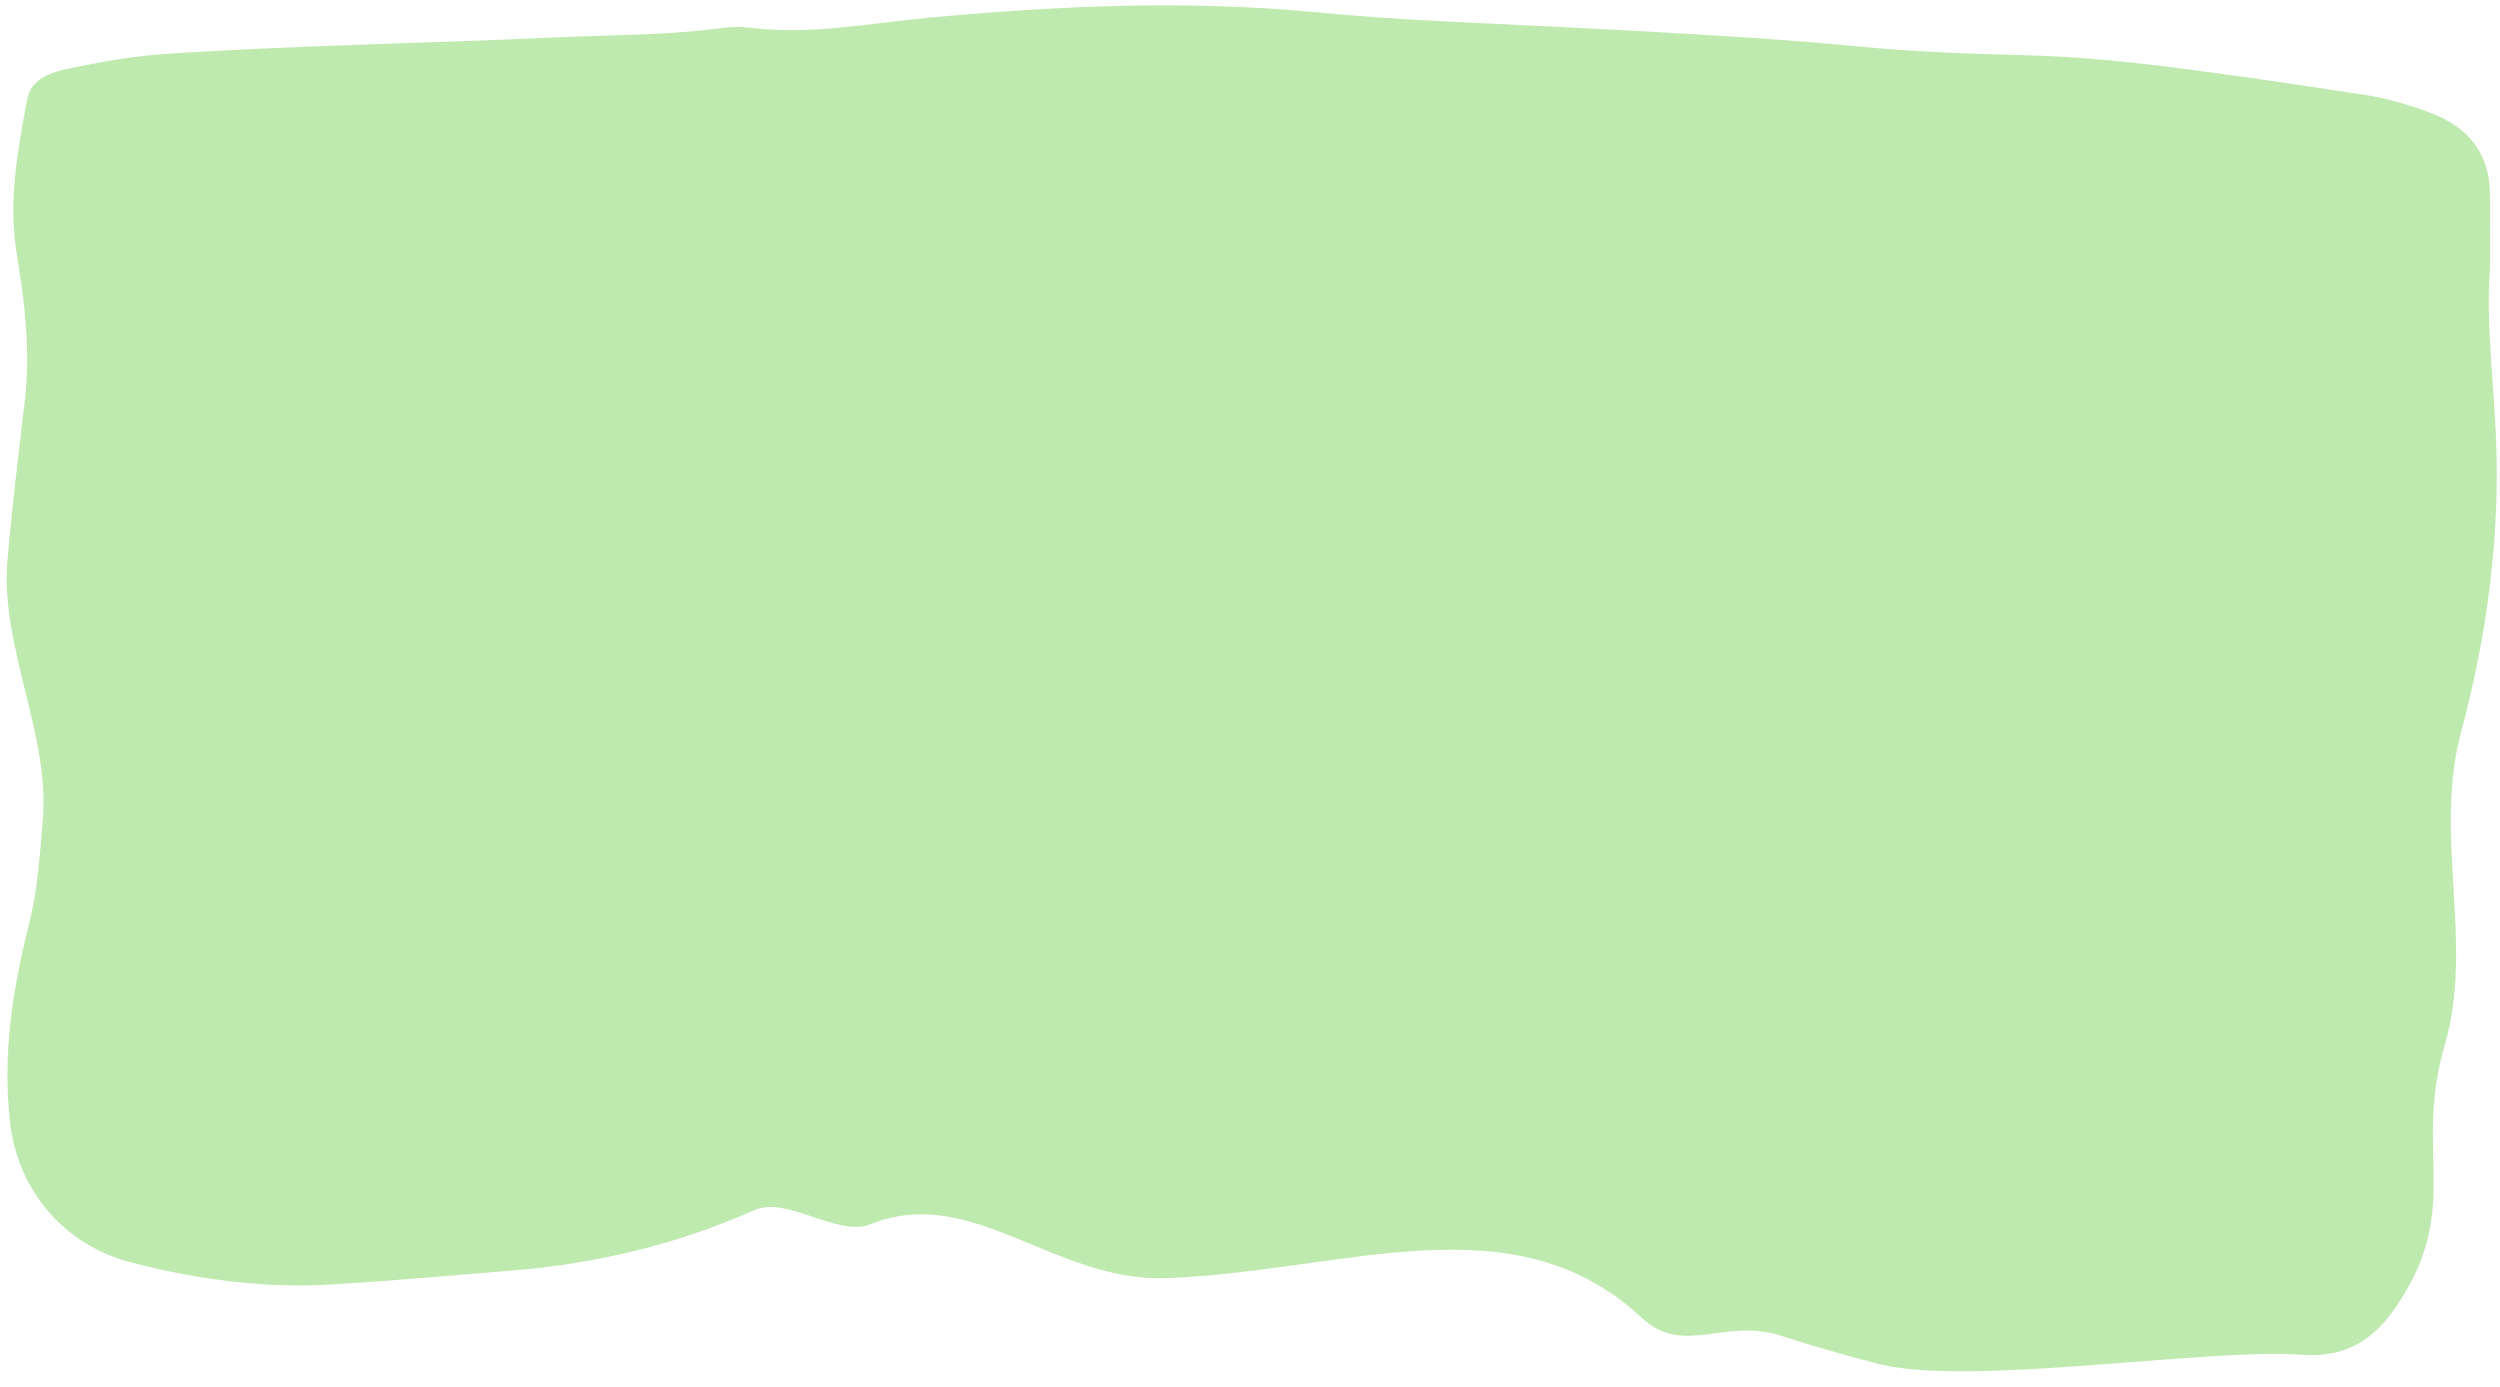 <?xml version="1.0" encoding="UTF-8" standalone="no"?><svg xmlns="http://www.w3.org/2000/svg" xmlns:xlink="http://www.w3.org/1999/xlink" data-name="Layer 2" fill="#000000" height="103.2" preserveAspectRatio="xMidYMid meet" version="1" viewBox="-0.5 -0.4 186.0 103.2" width="186" zoomAndPan="magnify"><g data-name="Layer 1" id="change1_1"><path d="M184.753,19.609c-.299,3.693,.235,7.976,.435,12.254,.353,7.573-.644,14.957-2.595,22.263-2.069,7.747,1.019,15.558-1.213,23.256-2.323,8.01,1.301,12.072-3.494,19.266-1.71,2.564-3.757,3.999-7.177,3.744-6.875-.513-24.713,2.38-31.358,.703-2.492-.629-4.961-1.353-7.402-2.135-4.118-1.32-7.23,1.567-10.292-1.3-9.524-8.919-21.967-3.493-35.323-2.967-8.389,.33-14.496-7.048-22.062-4.013-2.456,.985-6.224-2.123-8.635-1.05-5.698,2.533-11.704,3.978-17.985,4.494-4.442,.365-8.883,.758-13.333,1.036-5.131,.321-10.174-.368-15.094-1.646-5.086-1.322-8.392-5.459-8.968-10.337-.6-5.086,.187-10.014,1.424-14.921,.63-2.5,.772-5.035,.996-7.581C3.242,54.245-.471,47.798,.05,41.379c.326-4.014,.837-8.016,1.301-12.02,.422-3.642-.007-7.263-.599-10.83-.653-3.932,.059-7.705,.764-11.512,.293-1.585,1.779-2.036,3.147-2.325,2.256-.477,4.554-.888,6.858-1.055,8.728-.632,20.635-.843,29.376-1.255,4.095-.193,8.217-.141,12.293-.699,.702-.096,1.442-.109,2.144-.021,4.487,.566,8.883-.342,13.294-.749,9.622-.888,19.232-1.325,28.878-.393,6.753,.653,13.539,.836,20.313,1.198,6.679,.357,13.363,.699,20.024,1.346,4.173,.405,8.371,.542,12.572,.652,5.355,.139,10.659,.862,15.953,1.597,2.998,.416,5.988,.887,8.982,1.332,1.683,.25,3.289,.733,4.872,1.311,3.007,1.097,4.503,3.131,4.532,6.095,.016,1.652,.001,3.303,0,5.558Z" fill="#beeab0"/></g></svg>
